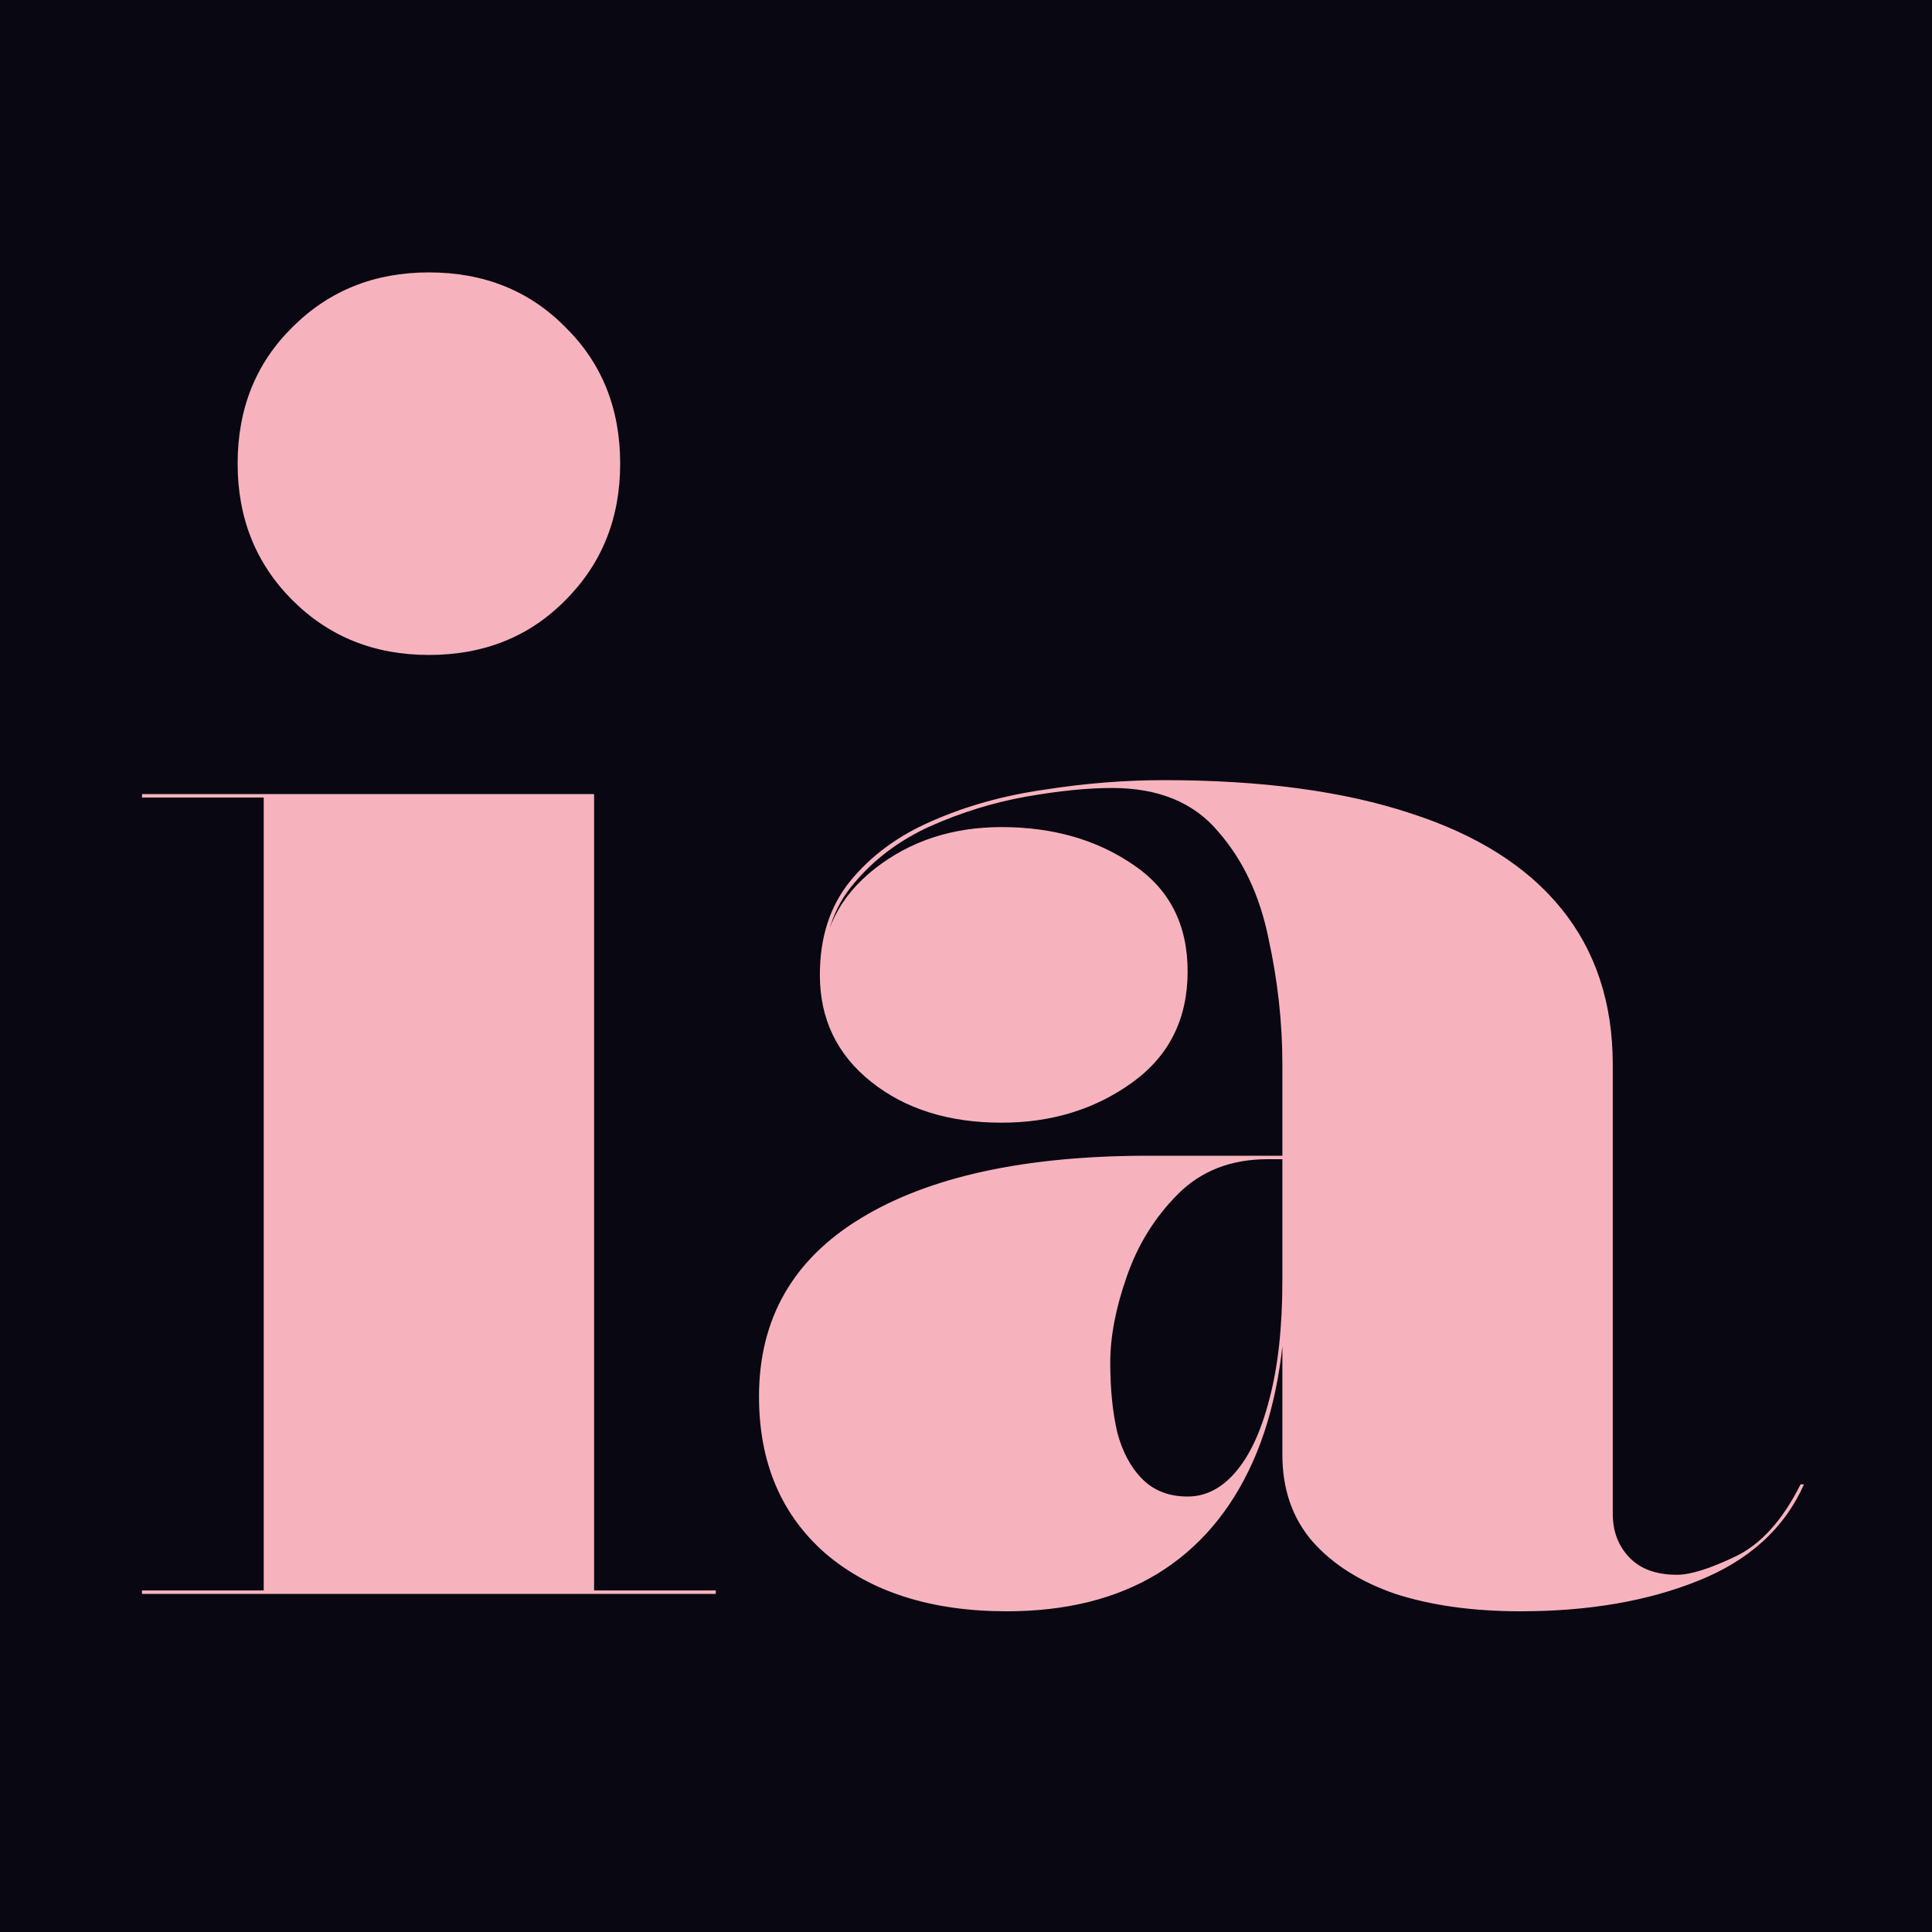 <svg width="200" height="200" viewBox="0 0 200 200" fill="none" xmlns="http://www.w3.org/2000/svg">
<path d="M0 0H200V200H0V0Z" fill="#090711"/>
<path d="M44.4 67.8C38.76 67.8 34.05 65.91 30.27 62.13C26.49 58.35 24.6 53.64 24.6 48C24.6 42.3 26.49 37.59 30.27 33.87C34.05 30.09 38.76 28.2 44.4 28.2C50.1 28.2 54.81 30.09 58.53 33.87C62.31 37.59 64.2 42.3 64.2 48C64.2 53.64 62.31 58.35 58.53 62.13C54.81 65.91 50.1 67.8 44.4 67.8ZM61.5 82.2V164.64H74.1V165H14.7V164.64H27.3V82.56H14.7V82.2H61.5Z" fill="#F6B3BE"/>
<path d="M157.412 166.8C152.492 166.8 148.172 166.2 144.452 165C140.792 163.74 137.912 161.91 135.812 159.51C133.772 157.11 132.752 154.14 132.752 150.6V110.19C132.752 105.87 132.272 101.52 131.312 97.14C130.412 92.7 128.672 89.01 126.092 86.07C123.572 83.07 119.912 81.57 115.112 81.57C112.592 81.57 109.622 81.87 106.202 82.47C102.842 83.07 99.542 84.09 96.302 85.53C93.122 86.97 90.482 88.95 88.382 91.47C86.282 93.93 85.232 97.08 85.232 100.92H85.052C85.052 96.48 86.882 92.82 90.542 89.94C94.202 87.06 98.582 85.62 103.682 85.62C108.962 85.62 113.492 86.91 117.272 89.49C121.052 92.01 122.942 95.7 122.942 100.56C122.942 105.48 121.022 109.32 117.182 112.08C113.342 114.84 108.842 116.22 103.682 116.22C98.222 116.22 93.722 114.81 90.182 111.99C86.642 109.17 84.872 105.48 84.872 100.92C84.872 97.02 85.922 93.78 88.022 91.2C90.182 88.56 93.002 86.49 96.482 84.99C100.022 83.43 103.892 82.35 108.092 81.75C112.292 81.09 116.432 80.76 120.512 80.76C130.592 80.76 139.082 81.9 145.982 84.18C152.882 86.4 158.102 89.7 161.642 94.08C165.182 98.46 166.952 103.83 166.952 110.19V156.72C166.952 158.52 167.522 160.02 168.662 161.22C169.802 162.42 171.452 163.02 173.612 163.02C174.992 163.02 177.002 162.39 179.642 161.13C182.282 159.87 184.532 157.38 186.392 153.66H186.752C184.712 158.22 181.052 161.55 175.772 163.65C170.552 165.75 164.432 166.8 157.412 166.8ZM104.222 166.8C96.422 166.8 90.182 164.82 85.502 160.86C80.882 156.84 78.572 151.41 78.572 144.57C78.572 136.53 82.082 130.38 89.102 126.12C96.182 121.8 106.112 119.64 118.892 119.64H141.122V120H131.222C127.442 120 124.352 121.2 121.952 123.6C119.552 126 117.782 128.85 116.642 132.15C115.502 135.39 114.932 138.36 114.932 141.06C114.932 143.76 115.172 146.16 115.652 148.26C116.192 150.3 117.062 151.92 118.262 153.12C119.462 154.32 121.022 154.92 122.942 154.92C124.802 154.92 126.452 154.08 127.892 152.4C129.392 150.66 130.562 148.14 131.402 144.84C132.302 141.48 132.752 137.37 132.752 132.51H133.112C133.112 139.95 131.972 146.22 129.692 151.32C127.412 156.42 124.112 160.29 119.792 162.93C115.532 165.51 110.342 166.8 104.222 166.8Z" fill="#F6B3BE"/>
</svg>
